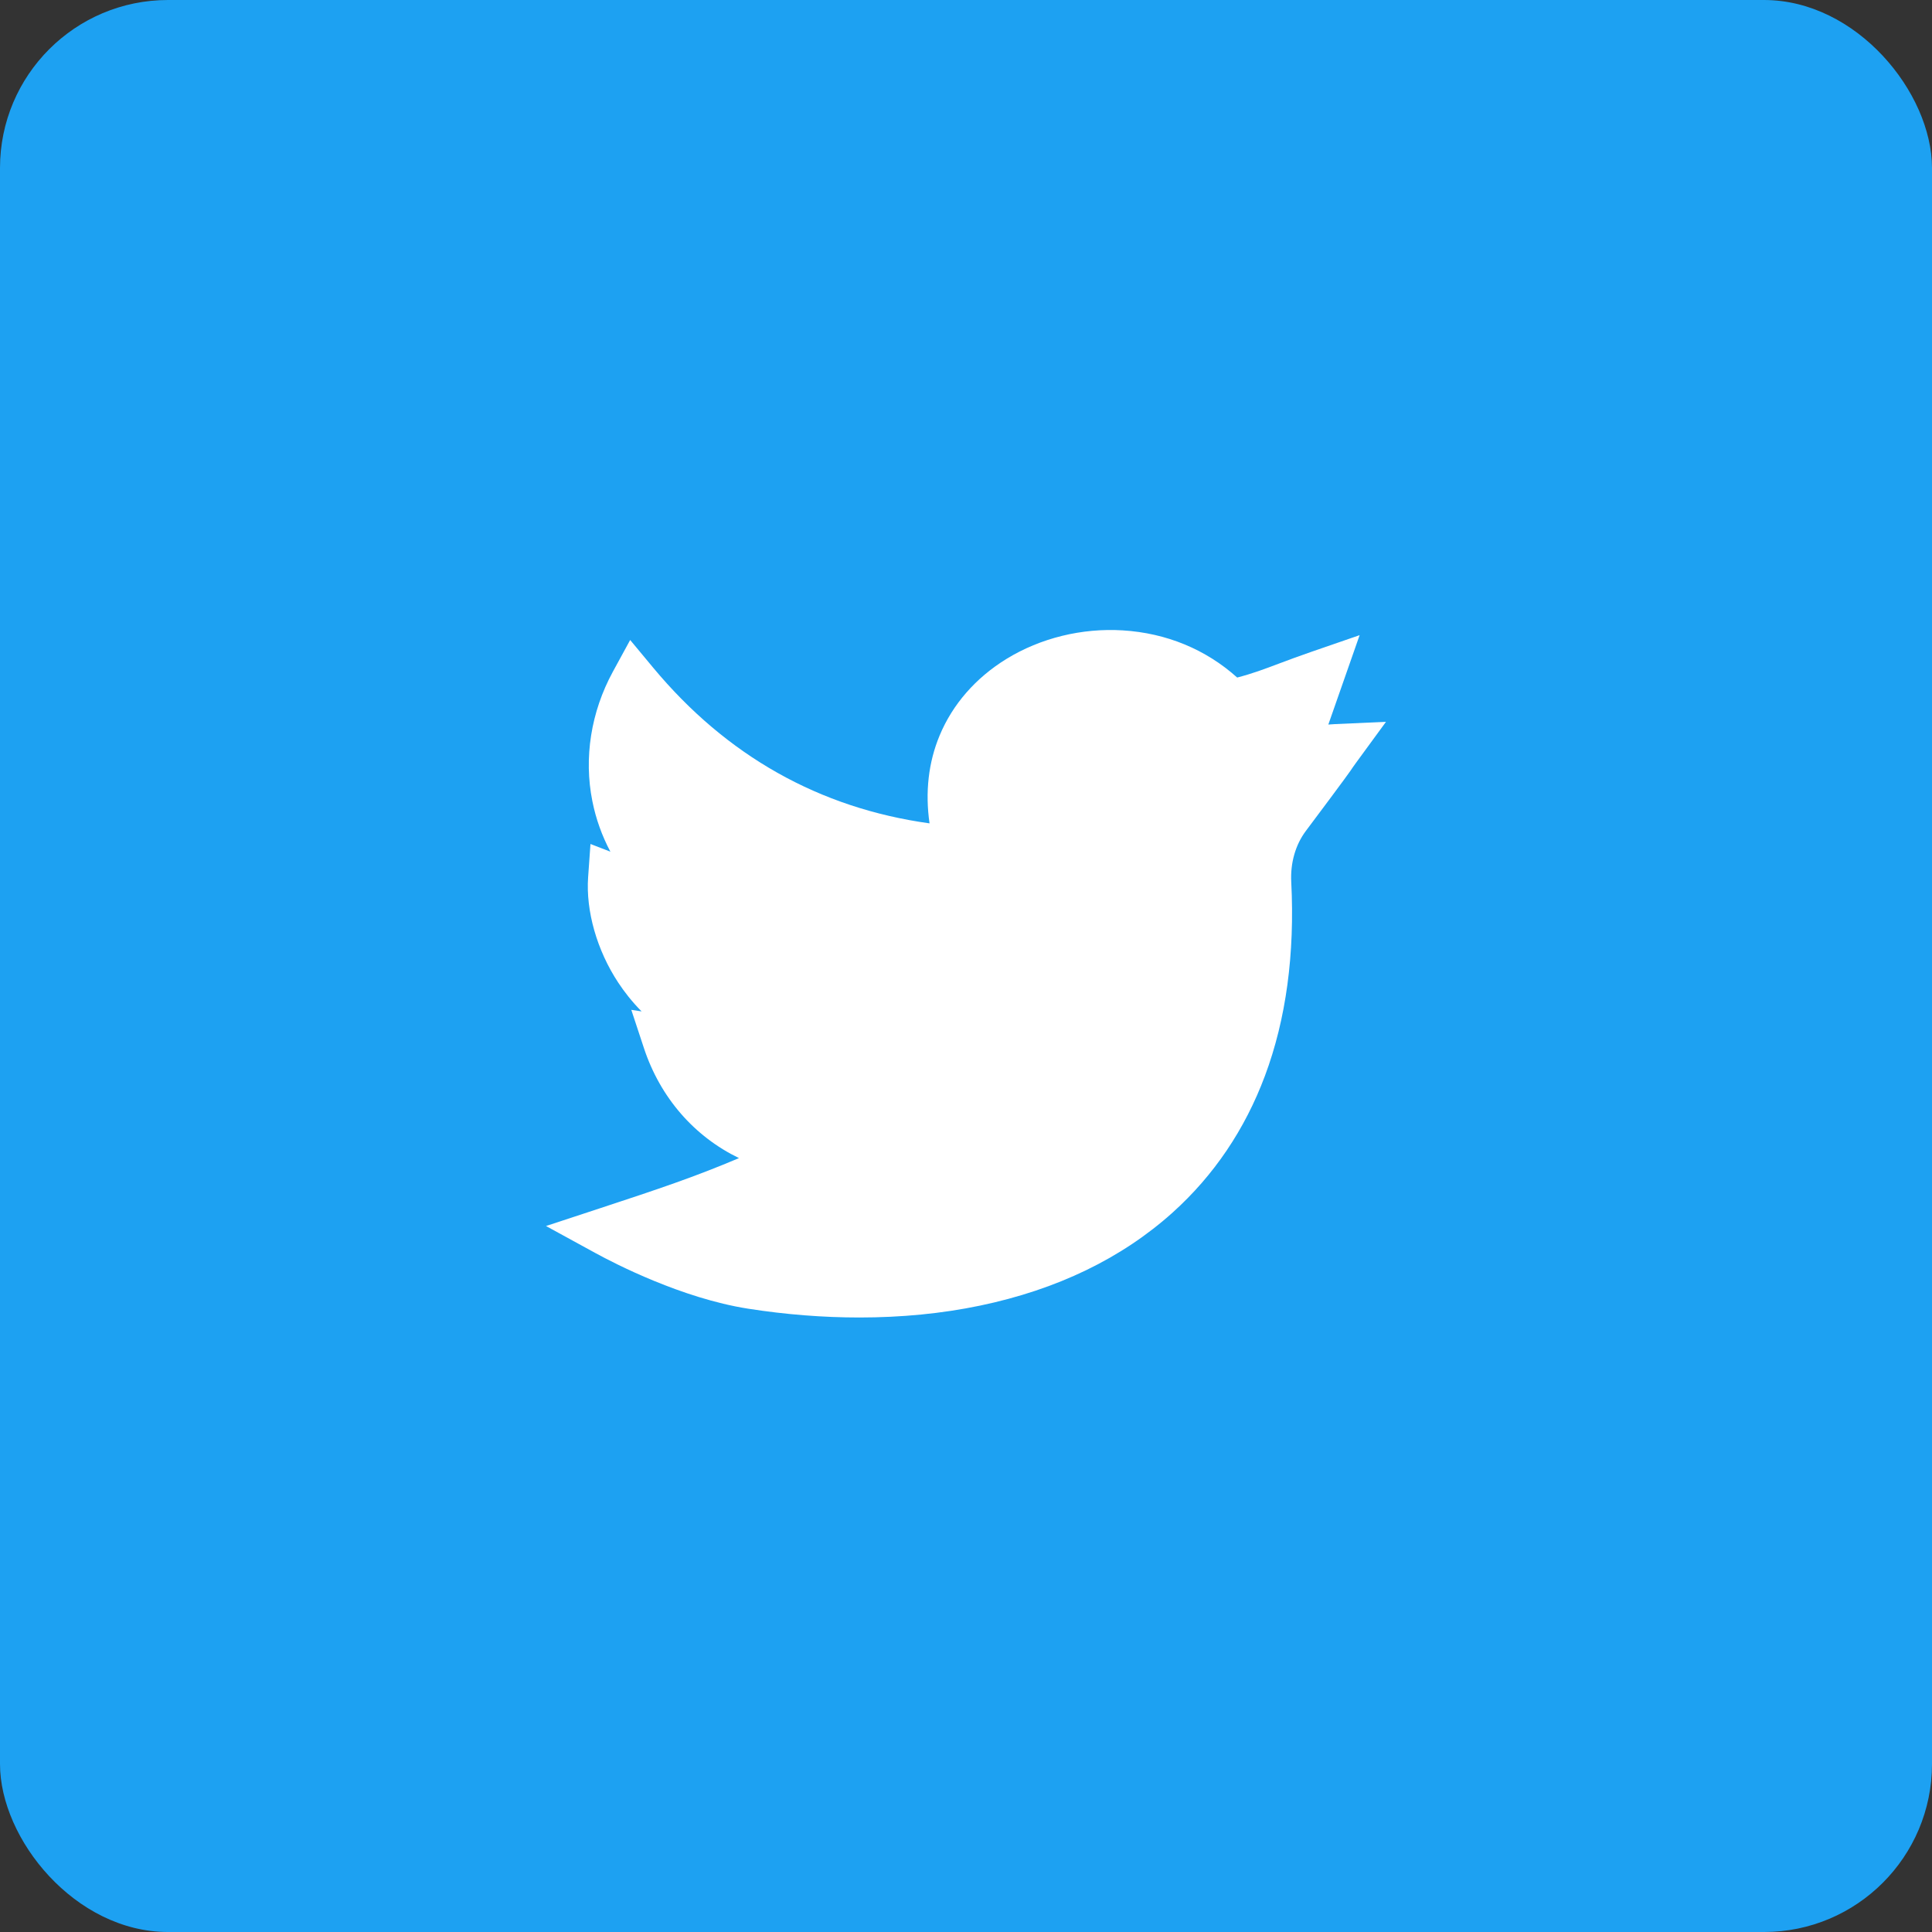 <svg width="46" height="46" viewBox="0 0 46 46" fill="none" xmlns="http://www.w3.org/2000/svg">
<rect x="0" y="0" width="46" height="46" fill="#333333" stroke="none"/>
<rect y="6.10352e-05" width="46" height="46" rx="4" fill="#1DA1F2"/>
<path d="M20.461 31.369C19.596 31.369 18.706 31.299 17.811 31.159C16.233 30.911 14.637 30.086 14.185 29.839L13 29.191L14.283 28.769C15.685 28.308 16.538 28.022 17.595 27.574C16.537 27.062 15.722 26.141 15.33 24.95L15.031 24.044L15.276 24.081C15.044 23.847 14.861 23.61 14.719 23.394C14.213 22.627 13.946 21.689 14.003 20.885L14.059 20.095L14.533 20.278C14.333 19.901 14.188 19.498 14.104 19.076C13.897 18.046 14.07 16.952 14.591 15.995L15.004 15.238L15.555 15.901C17.3 17.997 19.509 19.24 22.132 19.604C22.025 18.865 22.105 18.153 22.371 17.514C22.68 16.77 23.23 16.14 23.961 15.69C24.773 15.191 25.758 14.949 26.734 15.009C27.77 15.073 28.71 15.461 29.457 16.132C29.822 16.037 30.09 15.936 30.453 15.799C30.672 15.717 30.92 15.624 31.23 15.517L32.372 15.123L31.627 17.251C31.677 17.247 31.727 17.244 31.78 17.241L33 17.186L32.279 18.172C32.238 18.228 32.227 18.244 32.212 18.266C32.154 18.354 32.082 18.463 31.092 19.784C30.844 20.115 30.721 20.546 30.744 20.998C30.831 22.716 30.621 24.27 30.117 25.617C29.641 26.891 28.902 27.985 27.923 28.867C26.711 29.958 25.166 30.705 23.33 31.087C22.43 31.275 21.462 31.369 20.461 31.369Z" fill="white"/>
</svg>
